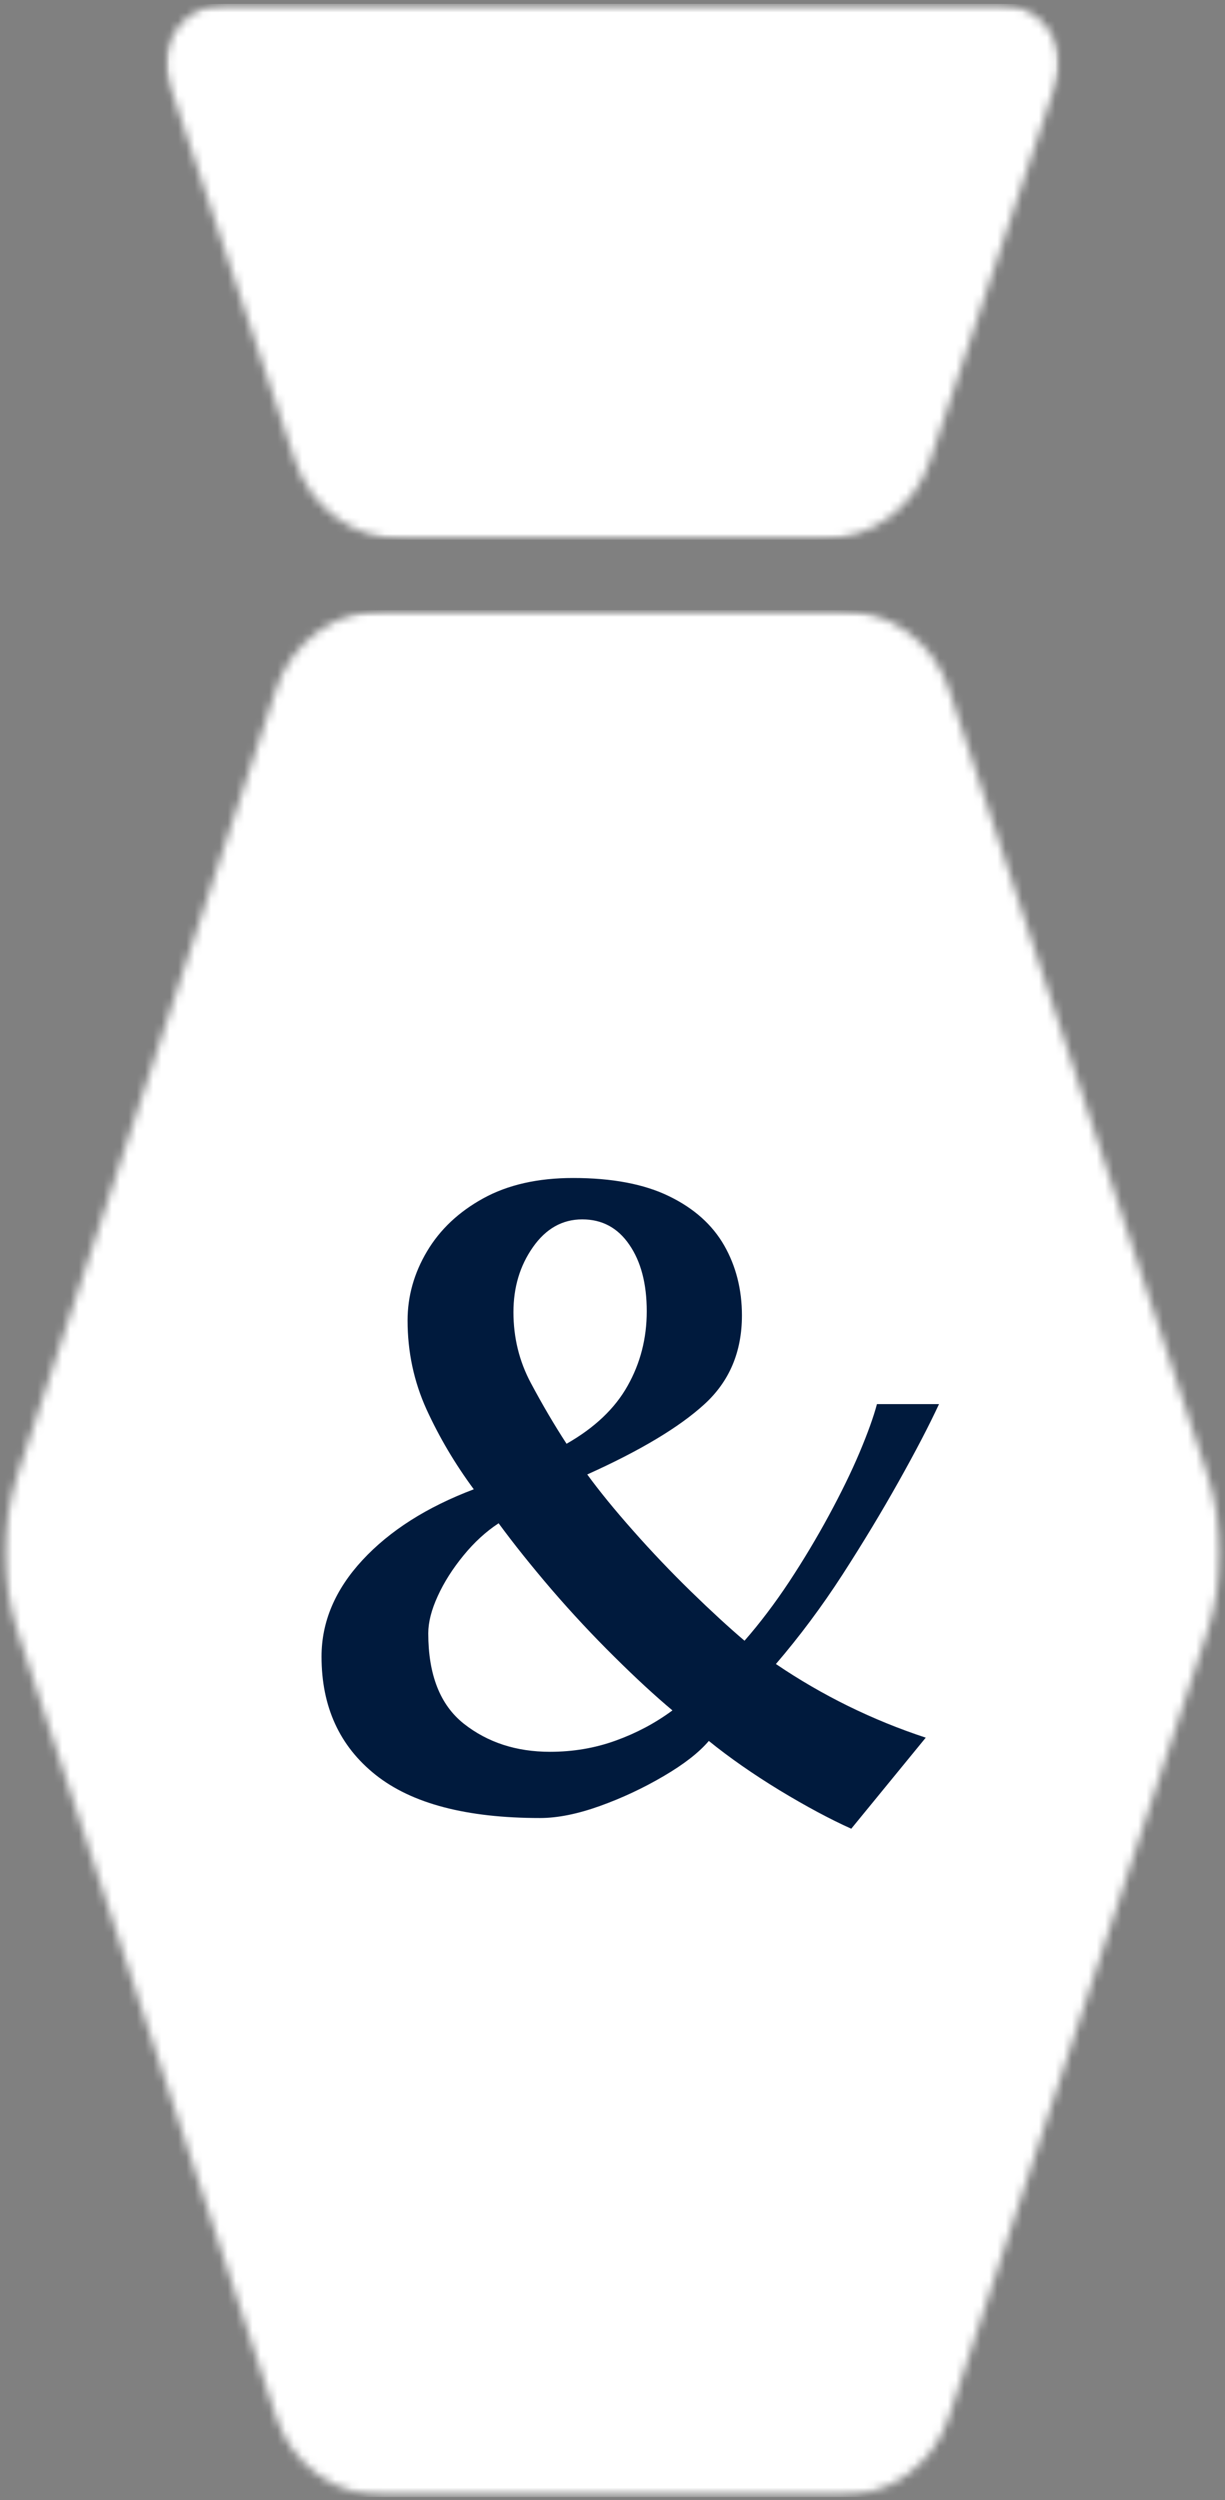 <svg width="148" height="302" viewBox="0 0 148 302" fill="none" xmlns="http://www.w3.org/2000/svg">
<rect x="0" y="0" width="148" height="302" fill="#808080" stroke="none"/>
<mask id="mask0_671_30" style="mask-type:luminance" maskUnits="userSpaceOnUse" x="0" y="73" width="148" height="229">
<path d="M0.172 73.693H147.828V301.62H0.172V73.693Z" fill="white"/>
</mask>
<g mask="url(#mask0_671_30)">
<mask id="mask1_671_30" style="mask-type:luminance" maskUnits="userSpaceOnUse" x="0" y="73" width="148" height="229">
<path d="M145.875 197.109L114.625 292.031C112.76 297.698 107.469 301.526 101.5 301.526H46.5C40.531 301.526 35.24 297.698 33.375 292.031L2.125 197.109C0.094 190.937 0.094 184.281 2.125 178.109L33.375 83.187C35.24 77.521 40.531 73.693 46.5 73.693H101.5C107.469 73.693 112.76 77.521 114.625 83.187L145.875 178.109C147.906 184.281 147.906 190.937 145.875 197.109Z" fill="white"/>
</mask>
<g mask="url(#mask1_671_30)">
<path d="M-1 73.693H149V301.62H-1V73.693Z" fill="white"/>
</g>
</g>
<mask id="mask2_671_30" style="mask-type:luminance" maskUnits="userSpaceOnUse" x="20" y="0" width="108" height="66">
<path d="M20.016 0.474H127.974V65.198H20.016V0.474Z" fill="white"/>
</mask>
<g mask="url(#mask2_671_30)">
<mask id="mask3_671_30" style="mask-type:luminance" maskUnits="userSpaceOnUse" x="20" y="0" width="108" height="66">
<path d="M48.812 65.198H99.188C105.161 65.198 110.464 61.375 112.349 55.708L127.599 9.958C128.333 7.76 127.964 5.344 126.609 3.463C125.255 1.588 123.078 0.474 120.766 0.474H27.234C24.922 0.474 22.745 1.588 21.391 3.463C20.037 5.344 19.667 7.76 20.401 9.958L35.651 55.708C37.536 61.375 42.839 65.198 48.812 65.198Z" fill="white"/>
</mask>
<g mask="url(#mask3_671_30)">
<path d="M17.234 0.474H130.755V65.198H17.234V0.474Z" fill="white"/>
</g>
</g>
<path d="M111.846 209.895L102.846 220.895C100.304 219.754 97.414 218.207 94.179 216.249C90.955 214.28 88.106 212.291 85.638 210.291C84.44 211.697 82.622 213.114 80.179 214.541C77.747 215.973 75.184 217.176 72.492 218.145C69.794 219.114 67.377 219.603 65.242 219.603C56.377 219.603 49.763 217.869 45.388 214.395C41.023 210.926 38.846 206.161 38.846 200.103C38.846 195.895 40.492 192.015 43.783 188.457C47.086 184.89 51.575 182.036 57.242 179.895C54.976 176.827 53.075 173.614 51.533 170.249C50.002 166.874 49.242 163.291 49.242 159.499C49.242 156.572 50.023 153.786 51.596 151.145C53.164 148.51 55.429 146.374 58.388 144.749C61.356 143.114 64.976 142.291 69.242 142.291C73.976 142.291 77.846 143.03 80.846 144.499C83.846 145.957 86.059 147.937 87.492 150.437C88.919 152.937 89.638 155.76 89.638 158.895C89.638 163.301 88.117 166.885 85.075 169.645C82.044 172.411 77.335 175.228 70.95 178.103C72.408 180.103 74.252 182.369 76.492 184.895C78.726 187.426 81.059 189.874 83.492 192.249C85.919 194.614 88.075 196.593 89.95 198.187C91.809 196.062 93.606 193.687 95.346 191.062C97.08 188.426 98.679 185.76 100.138 183.062C101.606 180.353 102.846 177.822 103.846 175.457C104.846 173.082 105.544 171.135 105.95 169.603H113.45C112.242 172.202 110.617 175.322 108.575 178.957C106.544 182.582 104.283 186.332 101.783 190.207C99.283 194.072 96.601 197.666 93.742 200.999C99.335 204.791 105.372 207.76 111.846 209.895ZM68.45 174.395C71.835 172.468 74.294 170.135 75.825 167.395C77.367 164.661 78.138 161.661 78.138 158.395C78.138 155.062 77.434 152.385 76.033 150.353C74.643 148.312 72.747 147.291 70.346 147.291C67.94 147.291 65.955 148.411 64.388 150.645C62.815 152.885 62.033 155.499 62.033 158.499C62.033 161.572 62.731 164.426 64.138 167.062C65.539 169.687 66.976 172.135 68.45 174.395ZM81.242 206.603C79.169 204.869 76.835 202.718 74.242 200.145C71.643 197.577 69.106 194.864 66.638 191.999C64.179 189.124 62.044 186.457 60.242 183.999C58.711 184.999 57.294 186.301 55.992 187.895C54.684 189.494 53.648 191.124 52.888 192.791C52.122 194.457 51.742 195.957 51.742 197.291C51.742 202.291 53.169 205.931 56.033 208.207C58.908 210.473 62.377 211.603 66.45 211.603C69.242 211.603 71.888 211.155 74.388 210.249C76.888 209.348 79.169 208.135 81.242 206.603Z" fill="#001A3D"/>
</svg>
